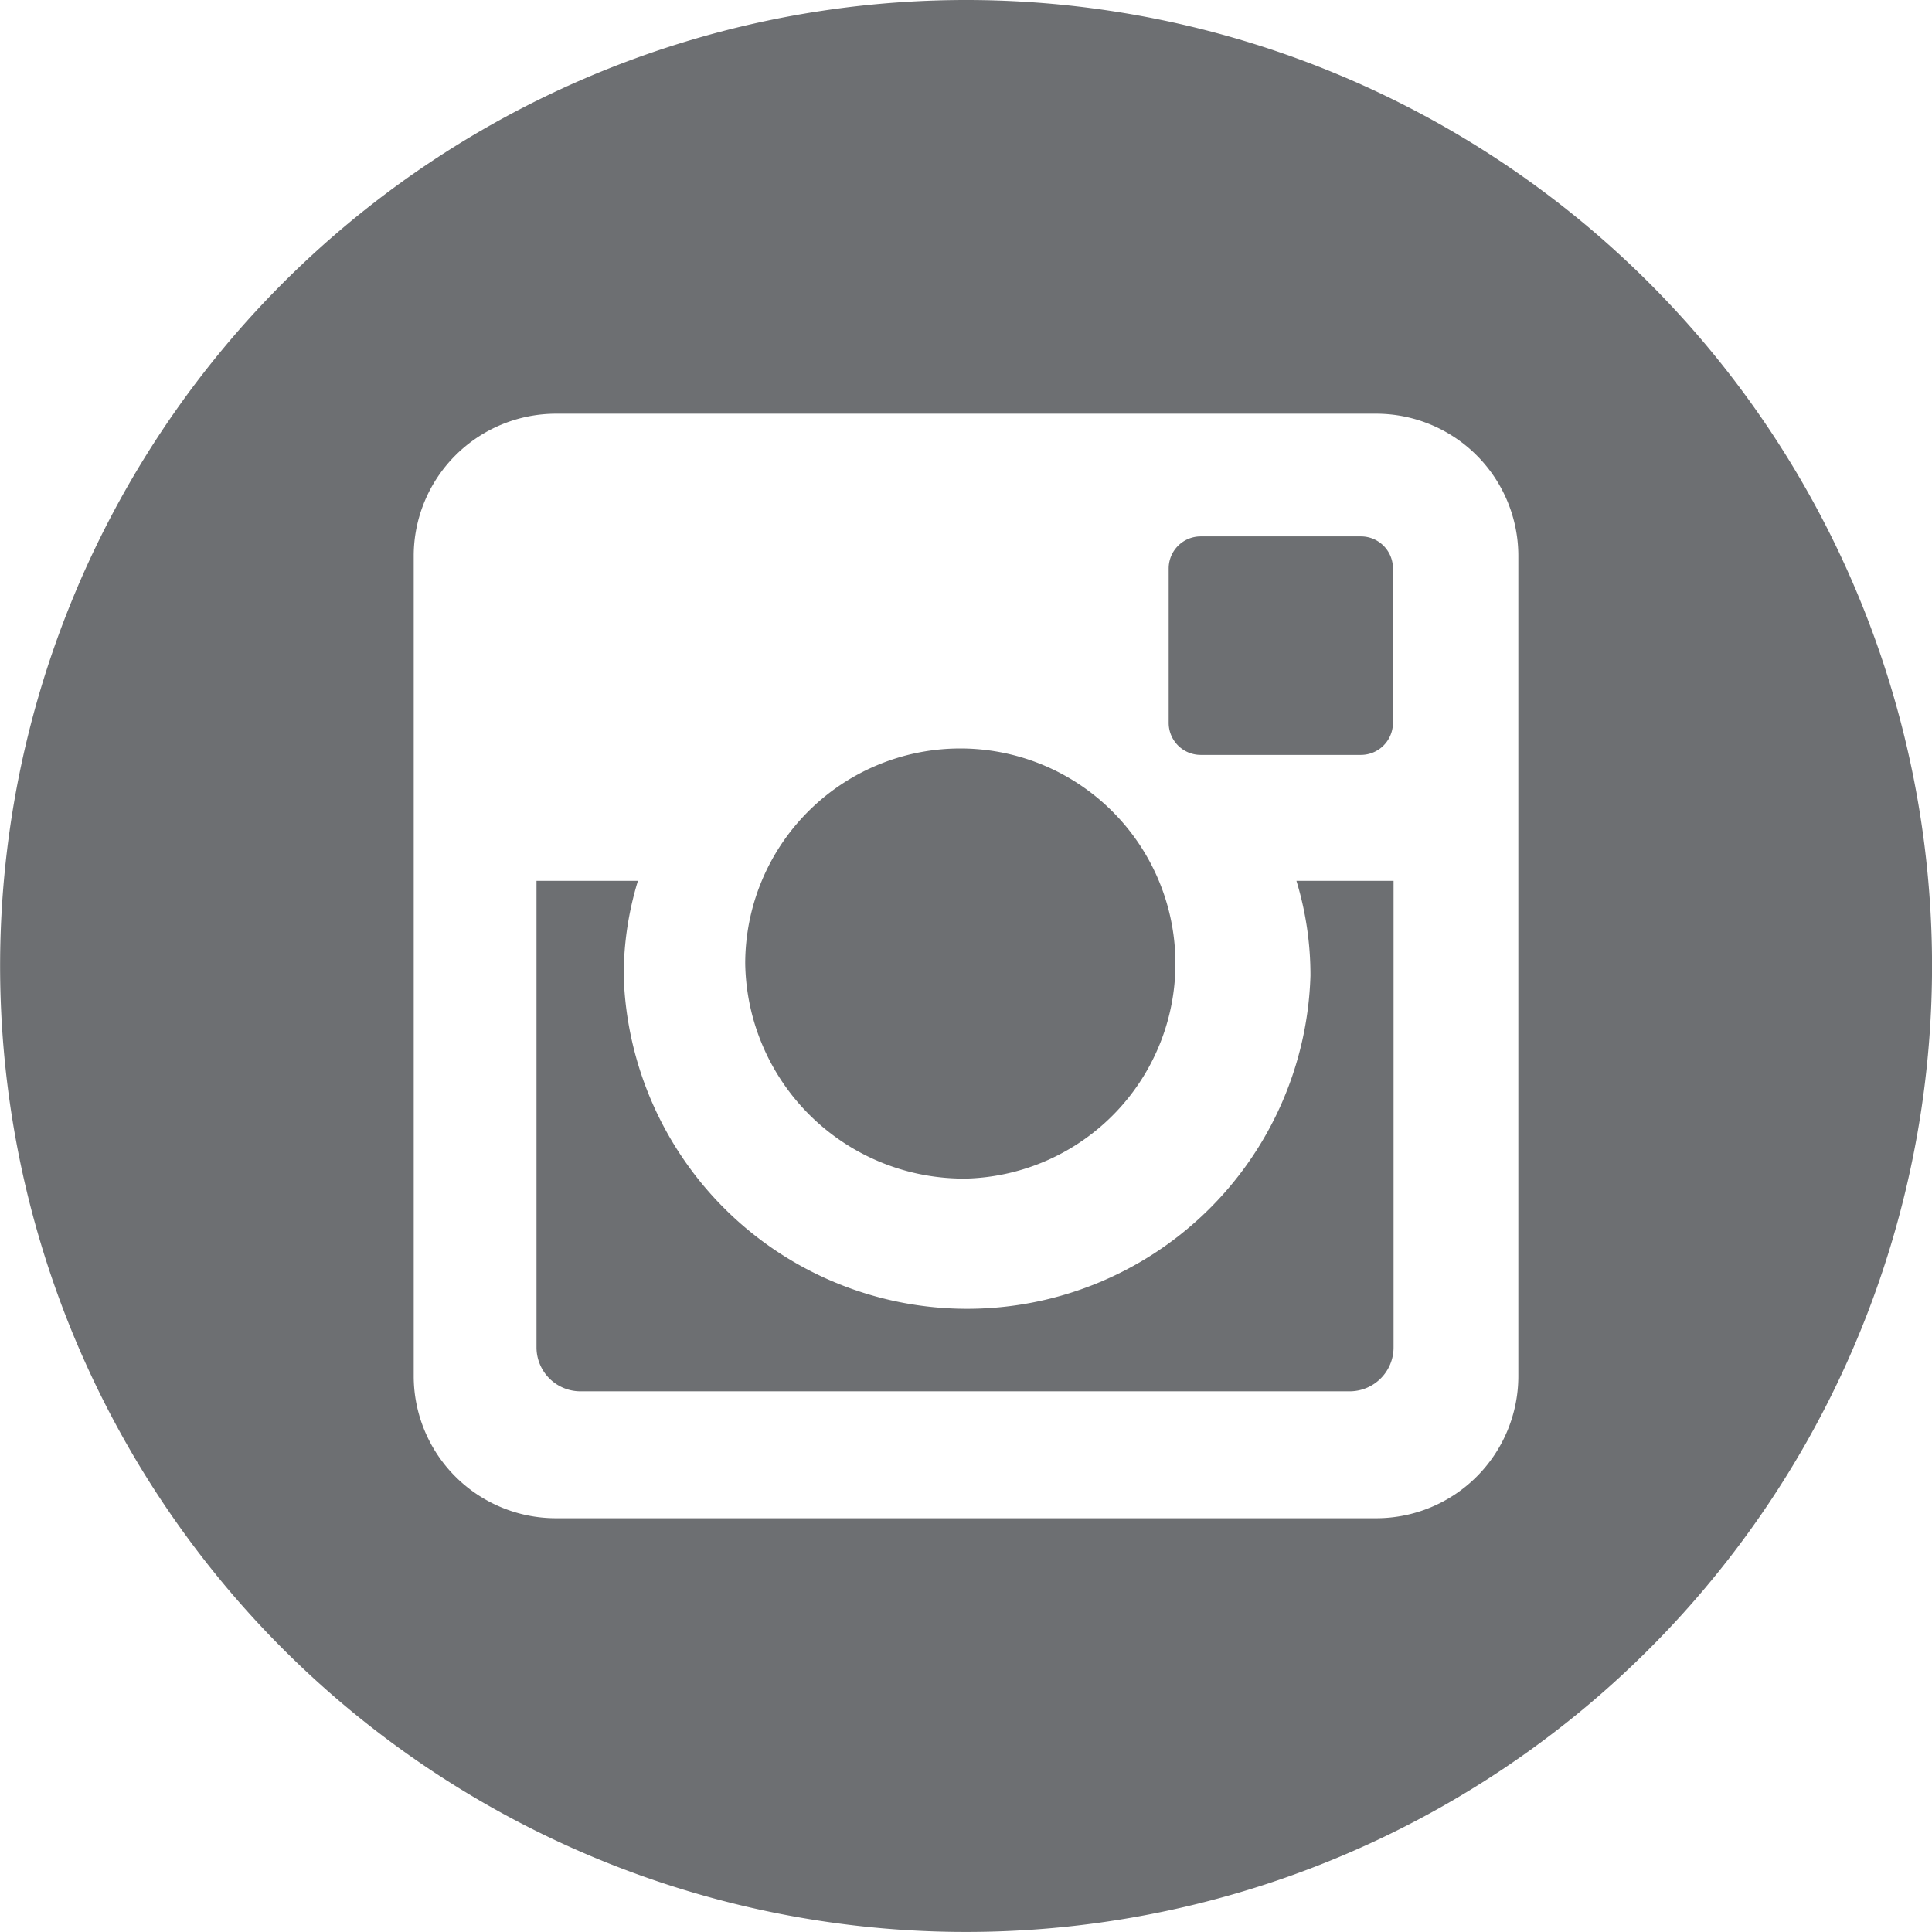 <svg xmlns="http://www.w3.org/2000/svg" id="insta" width="36.915" height="36.914" viewBox="0 0 36.915 36.914"><g id="Group_3" data-name="Group 3"><g id="Group_1" data-name="Group 1"><path id="Path_2" data-name="Path 2" d="M138.806,239.352a6.564,6.564,0,0,1-13.122,0,6.184,6.184,0,0,1,.272-1.812h-1.938v8.916a.84.84,0,0,0,.838.838h14.7a.839.839,0,0,0,.838-.838V237.54h-1.856A6.183,6.183,0,0,1,138.806,239.352Z" transform="translate(-113.767 -220.71)" fill="#6d6f72"></path><path id="Path_3" data-name="Path 3" d="M130.822,244.13a4.11,4.11,0,1,0-4.238-4.108A4.176,4.176,0,0,0,130.822,244.13Z" transform="translate(-112.345 -221.611)" fill="#6d6f72"></path><path id="Path_4" data-name="Path 4" d="M135.879,226.711a18.457,18.457,0,1,0,18.459,18.457A18.457,18.457,0,0,0,135.879,226.711Zm10.554,26.3a2.716,2.716,0,0,1-2.709,2.709H128.037a2.717,2.717,0,0,1-2.71-2.709V237.326a2.719,2.719,0,0,1,2.71-2.71h15.687a2.717,2.717,0,0,1,2.709,2.71Z" transform="translate(-117.422 -226.711)" fill="#6d6f72"></path><path id="Rectangle_2" data-name="Rectangle 2" d="M.612,0H3.674a.611.611,0,0,1,.611.611V3.563a.612.612,0,0,1-.612.612H.612A.612.612,0,0,1,0,3.564V.612A.612.612,0,0,1,.612,0Z" transform="translate(22.33 10.249)" fill="#6d6f72"></path></g></g></svg>